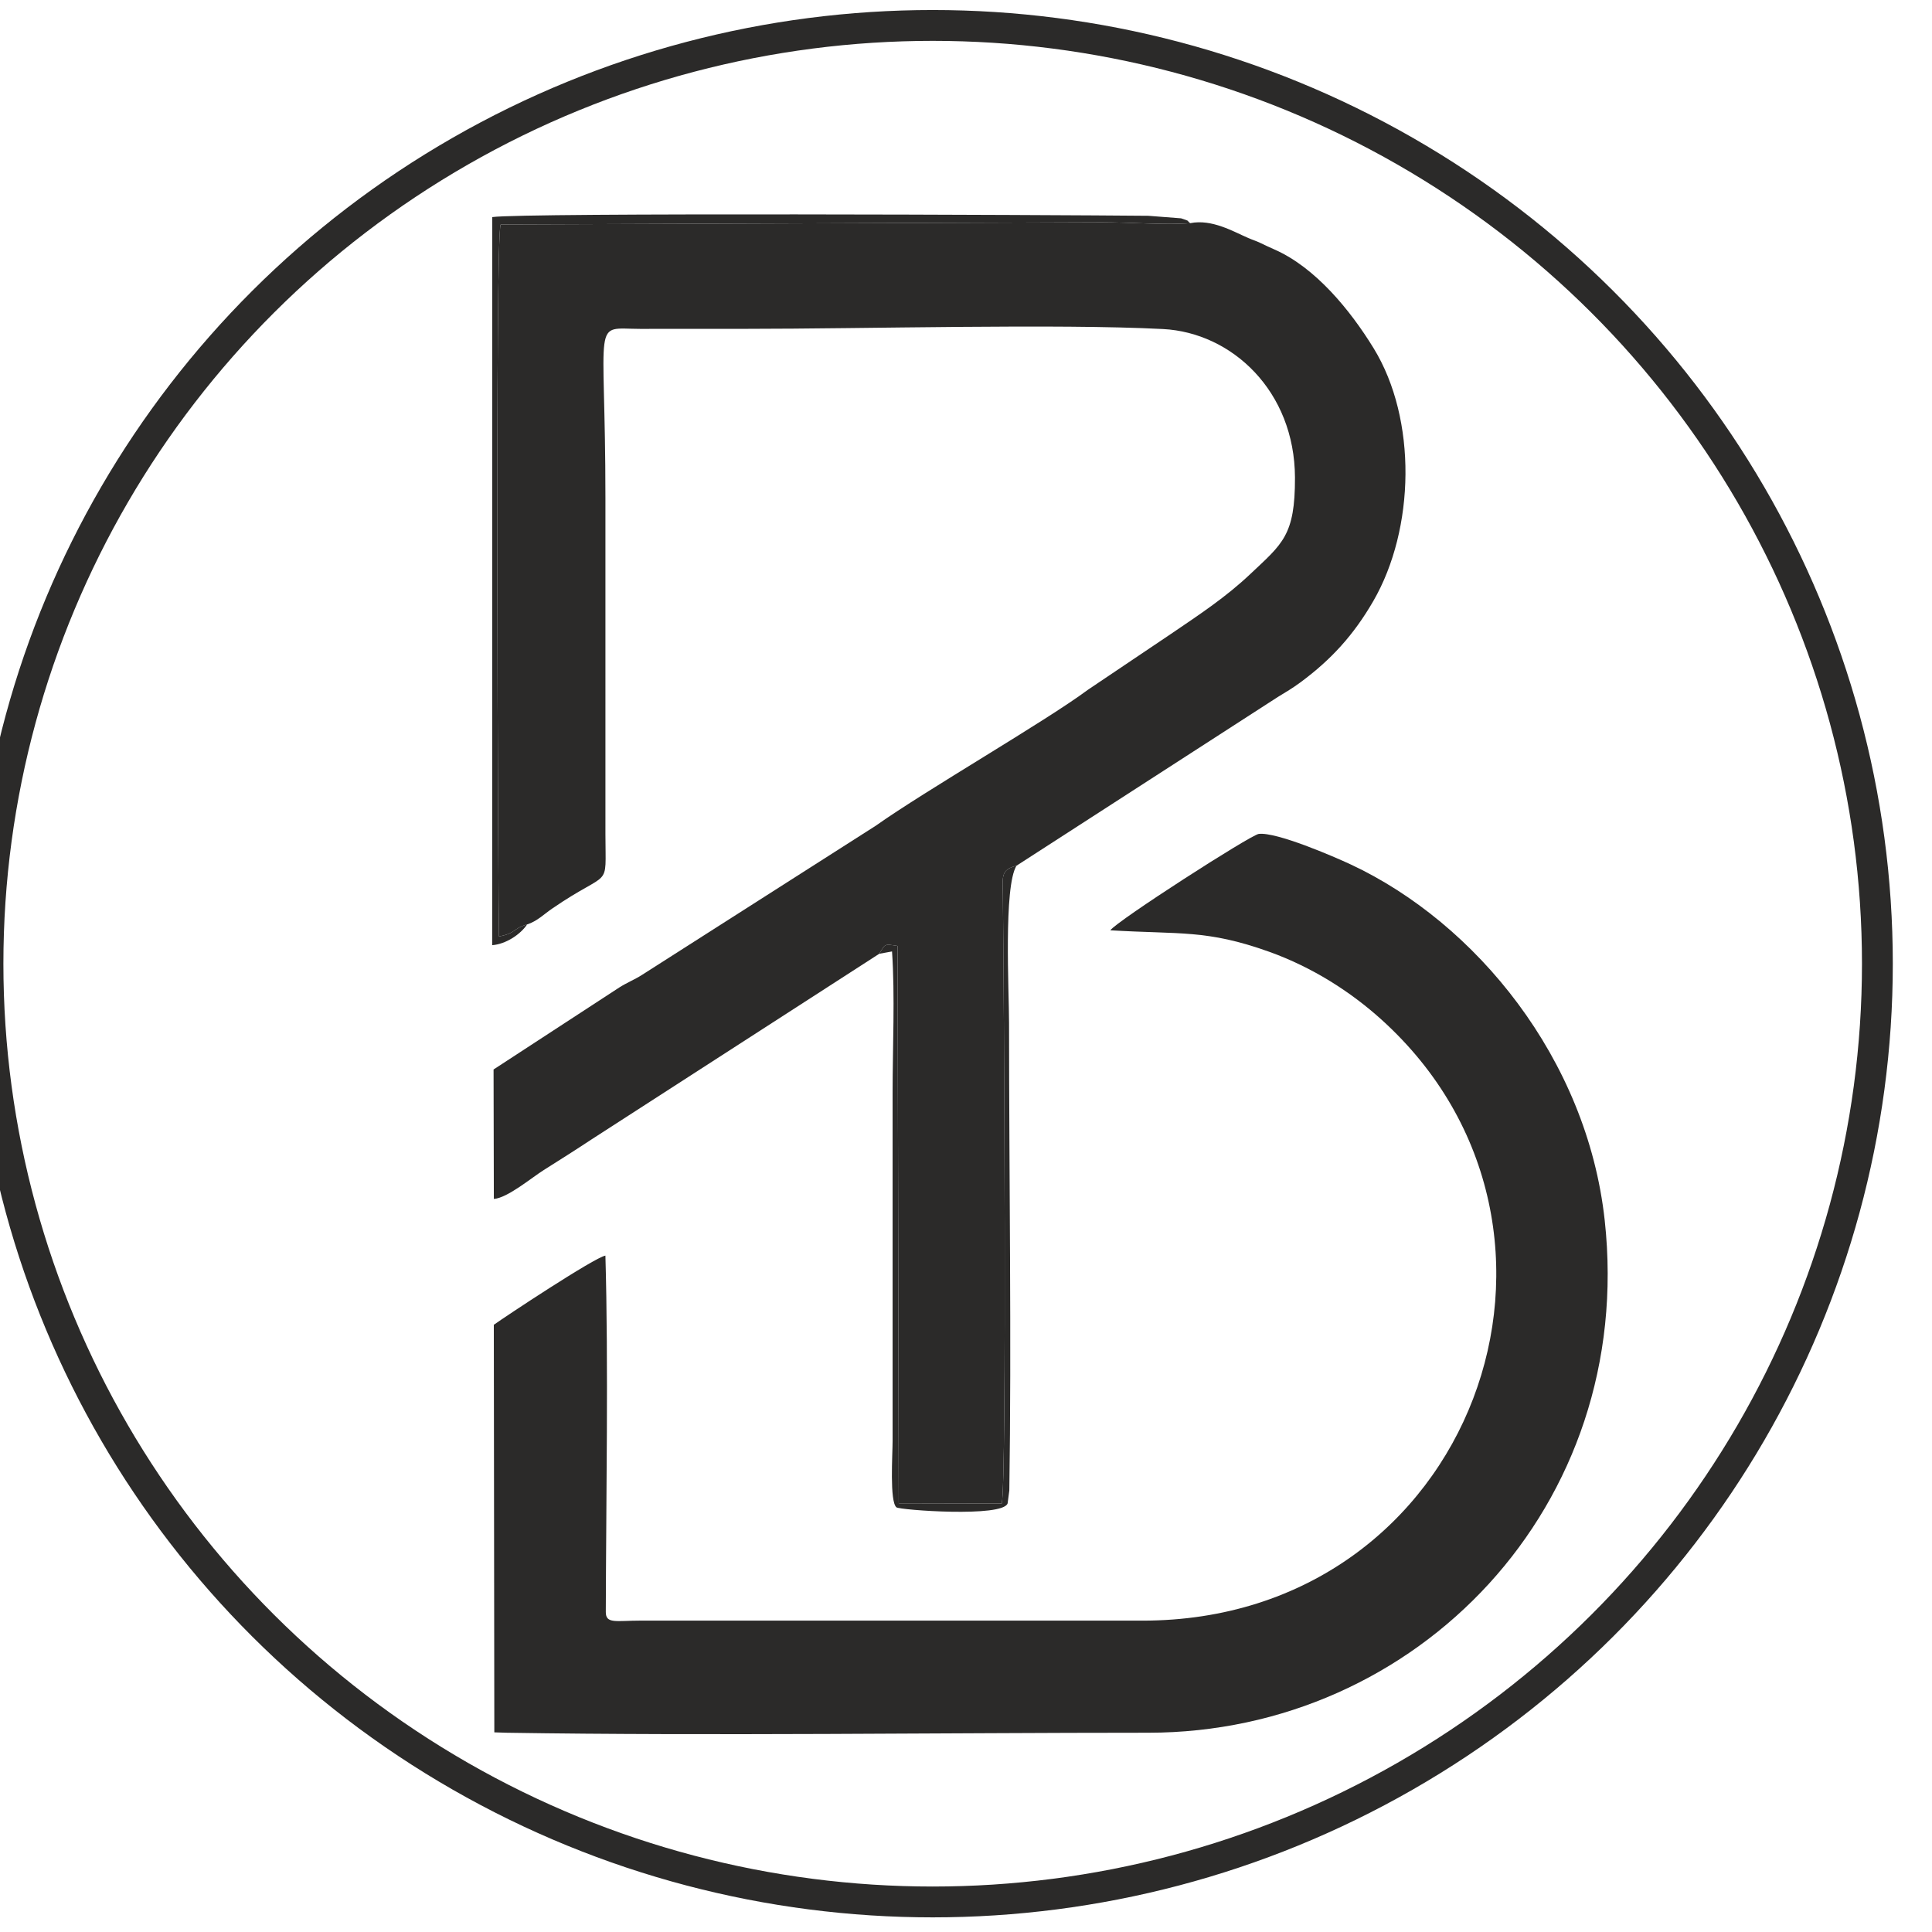<?xml version="1.0" encoding="UTF-8"?> <svg xmlns="http://www.w3.org/2000/svg" xmlns:xlink="http://www.w3.org/1999/xlink" xmlns:xodm="http://www.corel.com/coreldraw/odm/2003" xml:space="preserve" width="188mm" height="188mm" version="1.1" style="shape-rendering:geometricPrecision; text-rendering:geometricPrecision; image-rendering:optimizeQuality; fill-rule:evenodd; clip-rule:evenodd" viewBox="0 0 18800 18800"> <defs> <style type="text/css"> .str0 {stroke:#2B2A29;stroke-width:300;stroke-miterlimit:22.926} .fil0 {fill:none} .fil1 {fill:#2B2A29} </style> </defs> <g id="Слой_x0020_1">  <ellipse class="fil0 str0" cx="9075.8" cy="9377.59" rx="9192.8" ry="9130"></ellipse> <g id="_2003050350464"> <path class="fil1" d="M11174.06 16860.93c2614.81,-0.01 4744.78,-2205.5 4441.22,-4985.72 -171.98,-1575.16 -1257.17,-2895.45 -2470.8,-3463.02 -162.46,-75.98 -723.75,-318.43 -895.83,-297.46 -78.64,9.58 -1381.46,847.12 -1444.25,937.87 679.44,40.88 937.4,-8.63 1544.58,208.5 426.8,152.62 798.14,393.93 1091.47,658.33 2263.94,2040.61 896.15,5850.81 -2322.86,5850.75l-4884.09 -0.22c-238.9,0.26 -338.83,33.87 -338.54,-83.67 2.72,-1081.15 26.41,-2427.12 -3.83,-3468.08 -105.06,17 -979.4,596.63 -1085.87,673.1l4.94 3965.9 124.64 3.93c1985.87,31.26 4224.33,-0.02 6239.22,-0.21z"></path> <g> <path class="fil1" d="M5129.49 8995.5c96.17,-30.64 164.32,-99.93 242.95,-153.91 579.36,-397.83 519.4,-167.67 518.92,-721.4l-0.04 -3274.89c0,-1794.09 -142.31,-1645.94 342.1,-1644.93 112.93,0.24 225.91,-0.47 338.86,-0.47 225.86,0 451.7,0.01 677.56,0.01 1182.8,0 3034.38,-51.28 4066.78,1.91 672.27,34.65 1281.77,605.43 1284.5,1445.76 1.84,563.91 -122.11,643.04 -433.29,937.06 -242.21,228.86 -494.31,393.92 -772.46,583.26l-809.39 544.44c-411.94,306.48 -1575.51,976.65 -2064.72,1323.11l-2275.75 1452.15c-64.74,42.08 -146.29,74.54 -220.3,121.98l-1222.5 797.38 2.76 1259.67c133.03,-9.32 366.93,-206.52 486.42,-281.54 149.63,-93.95 316.52,-199.94 464.06,-297.59l2799.72 -1806.43c60.28,-99.04 47.62,-96.57 178.67,-76.34l11.16 5423.39 1002.48 2.33c50.51,-216.24 21.49,-5101.08 10.82,-5918.34 -2.42,-184.84 -21.72,-249.03 132.52,-288.01l2541.85 -1641.11c76.83,-46.84 142,-84.47 223.6,-144.87 295.62,-218.85 514.82,-457.5 707.04,-789.99 404.58,-699.83 428.32,-1766.66 2.24,-2460.33 -226.51,-368.77 -564.31,-783.24 -962.52,-959.19 -67.11,-29.64 -81.95,-37.33 -134.76,-62.41 -55.41,-26.31 -63.6,-24.98 -121.59,-49.9 -142.9,-61.43 -353.63,-187.41 -565.08,-144.65 -226.67,19.36 -608.86,-8.84 -859.76,-8.84l-5849.89 21.55c-57.55,60.96 -24.36,6716.82 -16.93,6928.21 172.33,-33.26 127.37,-74.32 273.97,-117.07z"></path> <path class="fil1" d="M5129.49 8995.5c-146.6,42.75 -101.64,83.81 -273.97,117.07 -7.43,-211.39 -40.62,-6867.25 16.93,-6928.21l5849.89 -21.55c250.9,0 633.09,28.2 859.76,8.84 -44.54,-34.7 6.21,-14.67 -88.93,-47.13l-318.94 -24.64c-927.74,-9.02 -6076.88,-31.4 -6384.21,12.53l-0.69 7085.04c132.32,-10.12 274.03,-103.23 340.16,-201.95z"></path> <path class="fil1" d="M8555.67 9281.07l124.53 -22.65c29.57,427.44 5.57,937.68 5.57,1374.38l0 3387.82c-0.01,132.73 -30.42,589.32 37.11,646.92 30.74,26.22 1037.03,101.13 1082.14,-38.61l16.53 -126.17c22.18,-1445.29 -2.67,-3085.75 -2.67,-4547.52 0,-310.96 -54.16,-1325.25 72.44,-1531.14 -154.24,38.98 -134.94,103.17 -132.52,288.01 10.67,817.26 39.69,5702.1 -10.82,5918.34l-1002.48 -2.33 -11.16 -5423.39c-131.05,-20.23 -118.39,-22.7 -178.67,76.34z"></path> </g> </g> </g> </svg> 